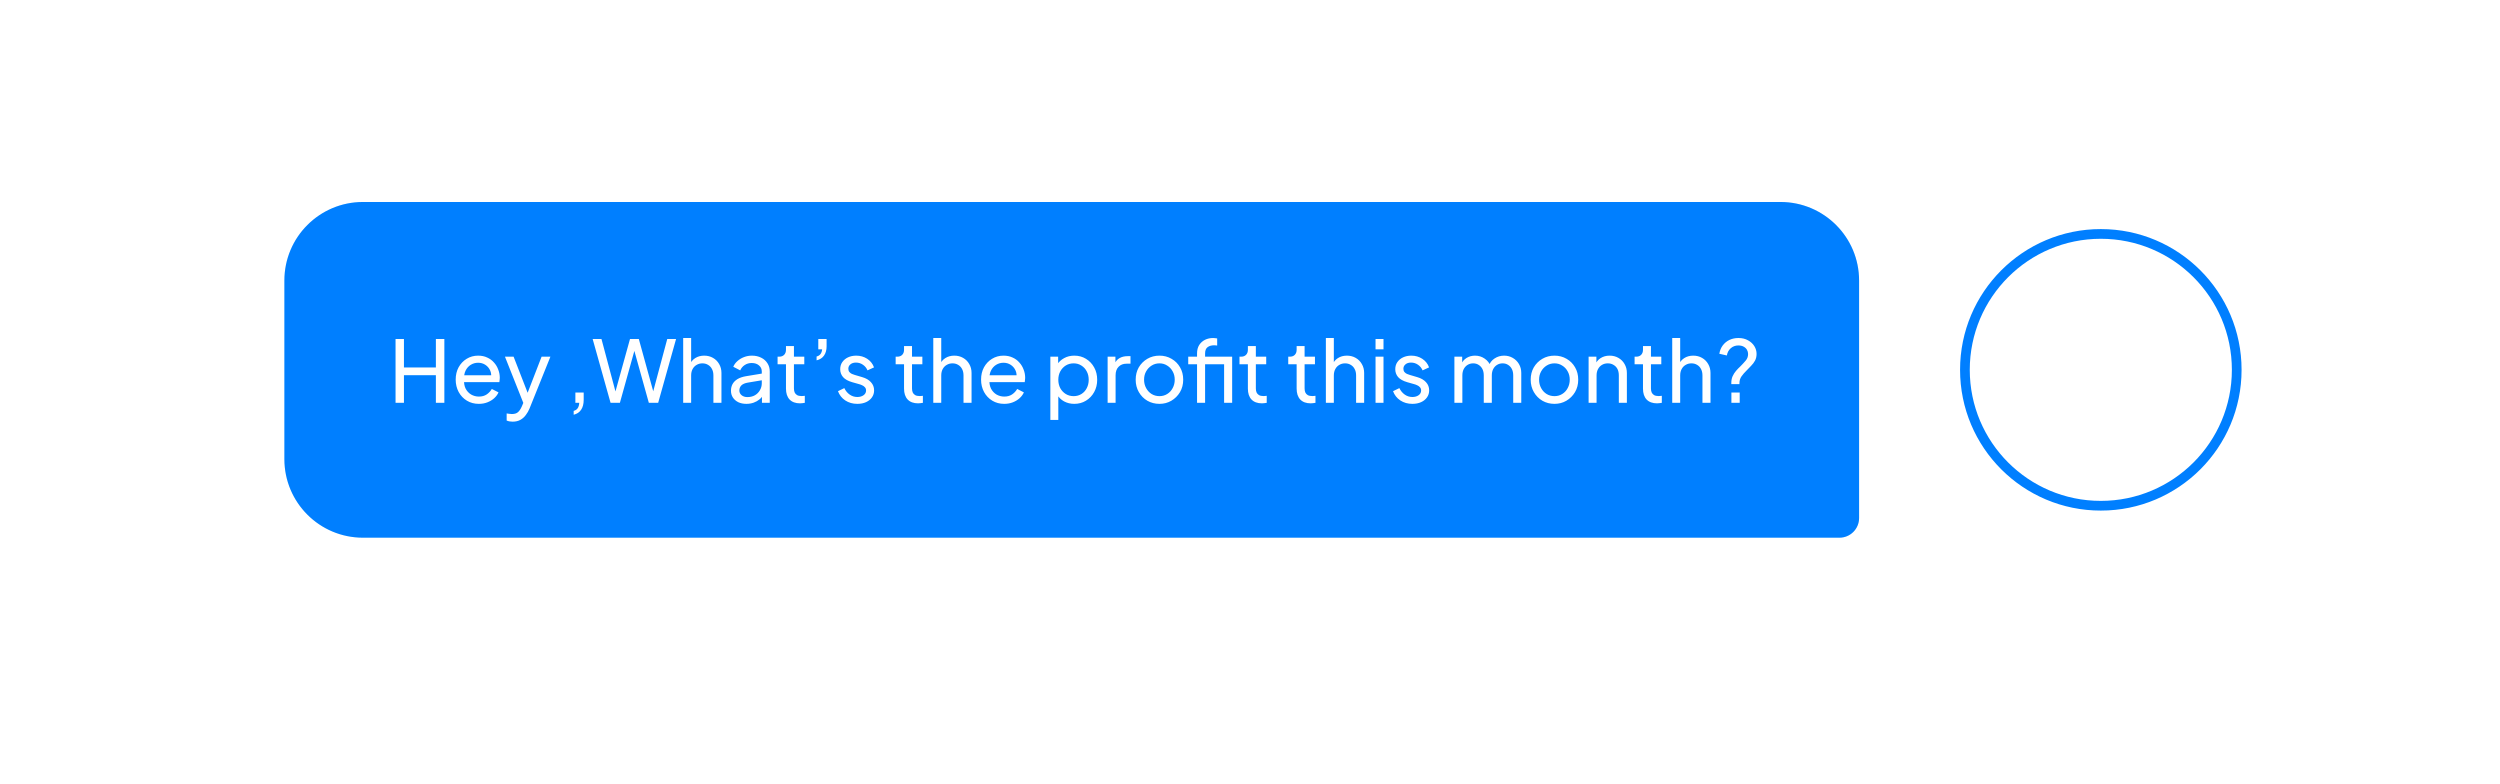 <svg xmlns="http://www.w3.org/2000/svg" xmlns:xlink="http://www.w3.org/1999/xlink" width="341" height="107" viewBox="0 0 341 107" fill="none"><path d="M38.79 38.266C38.79 32.348 43.587 27.551 49.505 27.551H242.863C248.781 27.551 253.579 32.348 253.579 38.266V70.661C253.579 72.14 252.379 73.34 250.9 73.34H49.505C43.587 73.34 38.79 68.542 38.79 62.624V38.266Z" fill="url(#paint0_linear_170_23307)"></path><path d="M38.79 38.266C38.79 32.348 43.587 27.551 49.505 27.551H242.863C248.781 27.551 253.579 32.348 253.579 38.266V70.661C253.579 72.14 252.379 73.34 250.9 73.34H49.505C43.587 73.34 38.79 68.542 38.79 62.624V38.266Z" fill="#007FFF"></path><path d="M53.953 54.945V46.244H55.098V50.122H59.454V46.244H60.61V54.945H59.454V51.173H55.098V54.945H53.953ZM65.31 55.086C64.702 55.086 64.161 54.941 63.686 54.653C63.211 54.365 62.837 53.972 62.565 53.474C62.292 52.968 62.156 52.403 62.156 51.78C62.156 51.15 62.288 50.589 62.553 50.098C62.826 49.608 63.192 49.222 63.651 48.942C64.118 48.654 64.64 48.51 65.216 48.51C65.683 48.51 66.096 48.596 66.454 48.767C66.82 48.93 67.128 49.156 67.377 49.444C67.634 49.725 67.828 50.048 67.961 50.414C68.101 50.772 68.171 51.146 68.171 51.535C68.171 51.621 68.163 51.718 68.148 51.827C68.14 51.928 68.128 52.026 68.113 52.119H62.95V51.185H67.482L66.968 51.605C67.038 51.2 66.999 50.838 66.851 50.519C66.703 50.2 66.485 49.947 66.197 49.76C65.909 49.573 65.582 49.479 65.216 49.479C64.85 49.479 64.515 49.573 64.212 49.76C63.908 49.947 63.671 50.215 63.499 50.566C63.336 50.908 63.27 51.317 63.301 51.792C63.27 52.251 63.34 52.656 63.511 53.007C63.69 53.349 63.939 53.618 64.258 53.812C64.585 53.999 64.94 54.093 65.321 54.093C65.742 54.093 66.096 53.995 66.384 53.801C66.672 53.606 66.906 53.357 67.085 53.053L67.996 53.52C67.871 53.809 67.677 54.073 67.412 54.315C67.155 54.548 66.847 54.735 66.489 54.875C66.139 55.015 65.746 55.086 65.31 55.086ZM69.926 57.515C69.786 57.515 69.646 57.503 69.505 57.48C69.365 57.456 69.233 57.417 69.108 57.363V56.394C69.194 56.409 69.299 56.425 69.424 56.44C69.556 56.464 69.685 56.475 69.809 56.475C70.175 56.475 70.451 56.394 70.638 56.23C70.833 56.074 71.016 55.802 71.187 55.413L71.584 54.467L71.561 55.413L68.875 48.65H70.054L72.145 54.023H71.795L73.874 48.65H75.076L72.239 55.693C72.106 56.028 71.935 56.331 71.725 56.604C71.522 56.884 71.273 57.106 70.977 57.27C70.681 57.433 70.331 57.515 69.926 57.515ZM78.249 56.569V56.043C78.49 55.981 78.673 55.86 78.797 55.681C78.922 55.502 78.992 55.257 79.008 54.945H78.482V53.544H79.615V54.536C79.615 55.097 79.498 55.549 79.265 55.891C79.039 56.234 78.7 56.46 78.249 56.569ZM83.28 54.945L80.839 46.244H82.042L84.086 53.906H83.806L85.931 46.244H87.135L89.248 53.906H88.957L91.012 46.244H92.215L89.774 54.945H88.501L86.375 47.319H86.679L84.553 54.945H83.28ZM93.186 54.945V46.104H94.272V49.877L94.073 49.771C94.229 49.374 94.478 49.067 94.821 48.849C95.171 48.623 95.58 48.51 96.047 48.51C96.499 48.51 96.9 48.611 97.25 48.814C97.608 49.016 97.888 49.296 98.091 49.655C98.301 50.013 98.406 50.418 98.406 50.869V54.945H97.308V51.22C97.308 50.869 97.242 50.573 97.11 50.332C96.985 50.091 96.81 49.904 96.584 49.771C96.358 49.631 96.097 49.561 95.802 49.561C95.514 49.561 95.253 49.631 95.019 49.771C94.786 49.904 94.603 50.094 94.47 50.344C94.338 50.585 94.272 50.877 94.272 51.22V54.945H93.186ZM101.806 55.086C101.393 55.086 101.027 55.011 100.708 54.864C100.396 54.708 100.151 54.498 99.972 54.233C99.793 53.96 99.704 53.649 99.704 53.298C99.704 52.964 99.774 52.664 99.914 52.399C100.062 52.127 100.287 51.897 100.591 51.71C100.903 51.523 101.292 51.391 101.759 51.313L104.095 50.928V51.839L102.004 52.189C101.599 52.259 101.304 52.388 101.117 52.574C100.938 52.761 100.848 52.991 100.848 53.264C100.848 53.52 100.949 53.735 101.152 53.906C101.362 54.077 101.623 54.163 101.934 54.163C102.331 54.163 102.674 54.081 102.962 53.917C103.258 53.746 103.488 53.517 103.651 53.228C103.822 52.94 103.908 52.621 103.908 52.271V50.671C103.908 50.328 103.78 50.052 103.523 49.841C103.273 49.623 102.943 49.514 102.53 49.514C102.172 49.514 101.852 49.608 101.572 49.795C101.3 49.974 101.097 50.215 100.965 50.519L100.019 50.028C100.136 49.74 100.322 49.483 100.579 49.258C100.836 49.024 101.136 48.841 101.479 48.709C101.821 48.576 102.18 48.51 102.553 48.51C103.036 48.51 103.46 48.603 103.826 48.79C104.192 48.969 104.476 49.222 104.679 49.549C104.889 49.869 104.994 50.242 104.994 50.671V54.945H103.931V53.754L104.13 53.824C103.998 54.073 103.819 54.291 103.593 54.478C103.367 54.665 103.102 54.813 102.799 54.922C102.495 55.031 102.164 55.086 101.806 55.086ZM109.122 55.015C108.507 55.015 108.032 54.84 107.697 54.49C107.37 54.139 107.207 53.645 107.207 53.007V49.69H106.062V48.65H106.296C106.576 48.65 106.798 48.565 106.961 48.393C107.125 48.222 107.207 47.996 107.207 47.716V47.202H108.293V48.65H109.706V49.69H108.293V52.971C108.293 53.182 108.324 53.365 108.386 53.52C108.456 53.676 108.569 53.801 108.725 53.894C108.881 53.98 109.087 54.023 109.344 54.023C109.398 54.023 109.465 54.019 109.543 54.011C109.628 54.003 109.706 53.995 109.776 53.988V54.945C109.675 54.969 109.562 54.984 109.437 54.992C109.313 55.008 109.208 55.015 109.122 55.015ZM111.382 49.152V48.627C111.623 48.565 111.802 48.452 111.919 48.288C112.044 48.117 112.118 47.903 112.141 47.646H111.615V46.244H112.748V47.237C112.748 47.743 112.632 48.163 112.398 48.498C112.172 48.825 111.833 49.043 111.382 49.152ZM116.939 55.086C116.309 55.086 115.76 54.93 115.292 54.618C114.825 54.307 114.494 53.886 114.3 53.357L115.164 52.937C115.343 53.31 115.588 53.606 115.9 53.824C116.211 54.042 116.558 54.151 116.939 54.151C117.282 54.151 117.566 54.069 117.792 53.906C118.018 53.742 118.131 53.528 118.131 53.264C118.131 53.077 118.076 52.929 117.967 52.82C117.866 52.703 117.741 52.613 117.593 52.551C117.445 52.481 117.309 52.43 117.184 52.399L116.238 52.131C115.67 51.967 115.253 51.733 114.989 51.43C114.732 51.126 114.603 50.772 114.603 50.367C114.603 49.993 114.697 49.67 114.884 49.398C115.078 49.117 115.339 48.899 115.666 48.744C116.001 48.588 116.375 48.51 116.787 48.51C117.34 48.51 117.835 48.65 118.271 48.93C118.714 49.211 119.03 49.604 119.217 50.11L118.329 50.519C118.189 50.192 117.979 49.935 117.698 49.748C117.418 49.553 117.103 49.456 116.752 49.456C116.433 49.456 116.18 49.538 115.993 49.701C115.806 49.857 115.713 50.056 115.713 50.297C115.713 50.476 115.76 50.624 115.853 50.741C115.946 50.85 116.059 50.935 116.192 50.998C116.324 51.052 116.453 51.099 116.577 51.138L117.605 51.441C118.119 51.589 118.516 51.819 118.796 52.131C119.084 52.442 119.228 52.816 119.228 53.252C119.228 53.602 119.131 53.917 118.936 54.198C118.742 54.478 118.473 54.696 118.131 54.852C117.788 55.008 117.391 55.086 116.939 55.086ZM125.227 55.015C124.612 55.015 124.137 54.84 123.802 54.49C123.475 54.139 123.311 53.645 123.311 53.007V49.69H122.167V48.65H122.4C122.681 48.65 122.903 48.565 123.066 48.393C123.23 48.222 123.311 47.996 123.311 47.716V47.202H124.398V48.65H125.811V49.69H124.398V52.971C124.398 53.182 124.429 53.365 124.491 53.52C124.561 53.676 124.674 53.801 124.83 53.894C124.985 53.98 125.192 54.023 125.449 54.023C125.503 54.023 125.569 54.019 125.647 54.011C125.733 54.003 125.811 53.995 125.881 53.988V54.945C125.78 54.969 125.667 54.984 125.542 54.992C125.418 55.008 125.312 55.015 125.227 55.015ZM127.3 54.945V46.104H128.386V49.877L128.187 49.771C128.343 49.374 128.592 49.067 128.935 48.849C129.285 48.623 129.694 48.51 130.161 48.51C130.613 48.51 131.014 48.611 131.364 48.814C131.722 49.016 132.003 49.296 132.205 49.655C132.415 50.013 132.52 50.418 132.52 50.869V54.945H131.423V51.22C131.423 50.869 131.356 50.573 131.224 50.332C131.099 50.091 130.924 49.904 130.698 49.771C130.473 49.631 130.212 49.561 129.916 49.561C129.628 49.561 129.367 49.631 129.133 49.771C128.9 49.904 128.717 50.094 128.584 50.344C128.452 50.585 128.386 50.877 128.386 51.22V54.945H127.3ZM136.971 55.086C136.364 55.086 135.823 54.941 135.348 54.653C134.873 54.365 134.499 53.972 134.226 53.474C133.954 52.968 133.818 52.403 133.818 51.78C133.818 51.15 133.95 50.589 134.215 50.098C134.487 49.608 134.853 49.222 135.313 48.942C135.78 48.654 136.302 48.51 136.878 48.51C137.345 48.51 137.758 48.596 138.116 48.767C138.482 48.93 138.789 49.156 139.038 49.444C139.295 49.725 139.49 50.048 139.622 50.414C139.763 50.772 139.833 51.146 139.833 51.535C139.833 51.621 139.825 51.718 139.809 51.827C139.801 51.928 139.79 52.026 139.774 52.119H134.612V51.185H139.144L138.63 51.605C138.7 51.2 138.661 50.838 138.513 50.519C138.365 50.2 138.147 49.947 137.859 49.76C137.571 49.573 137.244 49.479 136.878 49.479C136.512 49.479 136.177 49.573 135.873 49.76C135.57 49.947 135.332 50.215 135.161 50.566C134.997 50.908 134.931 51.317 134.962 51.792C134.931 52.251 135.001 52.656 135.173 53.007C135.352 53.349 135.601 53.618 135.92 53.812C136.247 53.999 136.601 54.093 136.983 54.093C137.403 54.093 137.758 53.995 138.046 53.801C138.334 53.606 138.567 53.357 138.746 53.053L139.657 53.52C139.533 53.809 139.338 54.073 139.073 54.315C138.816 54.548 138.509 54.735 138.151 54.875C137.8 55.015 137.407 55.086 136.971 55.086ZM143.268 57.281V48.65H144.33V50.005L144.19 49.736C144.424 49.363 144.743 49.067 145.148 48.849C145.553 48.623 146.016 48.51 146.538 48.51C147.13 48.51 147.659 48.654 148.126 48.942C148.601 49.23 148.975 49.623 149.247 50.122C149.52 50.612 149.656 51.173 149.656 51.804C149.656 52.419 149.52 52.975 149.247 53.474C148.975 53.972 148.601 54.365 148.126 54.653C147.659 54.941 147.126 55.086 146.526 55.086C146.02 55.086 145.557 54.973 145.136 54.747C144.724 54.521 144.404 54.202 144.179 53.789L144.354 53.602V57.281H143.268ZM146.444 54.034C146.841 54.034 147.196 53.937 147.507 53.742C147.819 53.548 148.06 53.283 148.231 52.948C148.41 52.605 148.5 52.224 148.5 51.804C148.5 51.367 148.41 50.986 148.231 50.659C148.06 50.324 147.819 50.059 147.507 49.865C147.196 49.662 146.841 49.561 146.444 49.561C146.047 49.561 145.689 49.658 145.37 49.853C145.058 50.048 144.809 50.316 144.622 50.659C144.443 50.994 144.354 51.375 144.354 51.804C144.354 52.224 144.443 52.605 144.622 52.948C144.809 53.283 145.058 53.548 145.37 53.742C145.689 53.937 146.047 54.034 146.444 54.034ZM151.08 54.945V48.65H152.143V49.806L152.026 49.643C152.174 49.285 152.4 49.02 152.704 48.849C153.008 48.67 153.377 48.58 153.813 48.58H154.199V49.608H153.65C153.206 49.608 152.848 49.748 152.575 50.028C152.303 50.301 152.167 50.69 152.167 51.196V54.945H151.08ZM158.154 55.086C157.546 55.086 156.997 54.945 156.507 54.665C156.016 54.377 155.627 53.984 155.339 53.485C155.051 52.987 154.907 52.423 154.907 51.792C154.907 51.161 155.047 50.601 155.327 50.11C155.615 49.62 156.005 49.23 156.495 48.942C156.986 48.654 157.538 48.51 158.154 48.51C158.761 48.51 159.31 48.654 159.8 48.942C160.291 49.222 160.676 49.608 160.957 50.098C161.245 50.589 161.389 51.153 161.389 51.792C161.389 52.43 161.241 52.999 160.945 53.497C160.649 53.988 160.256 54.377 159.765 54.665C159.283 54.945 158.745 55.086 158.154 55.086ZM158.154 54.034C158.543 54.034 158.893 53.937 159.205 53.742C159.524 53.548 159.773 53.279 159.952 52.937C160.139 52.594 160.233 52.212 160.233 51.792C160.233 51.364 160.139 50.986 159.952 50.659C159.773 50.324 159.524 50.059 159.205 49.865C158.893 49.662 158.543 49.561 158.154 49.561C157.756 49.561 157.398 49.662 157.079 49.865C156.768 50.059 156.518 50.324 156.332 50.659C156.145 50.986 156.051 51.364 156.051 51.792C156.051 52.212 156.145 52.594 156.332 52.937C156.518 53.279 156.768 53.548 157.079 53.742C157.398 53.937 157.756 54.034 158.154 54.034ZM163.277 54.945V49.69H162.074V48.65H163.277V48.206C163.277 47.755 163.375 47.373 163.569 47.062C163.772 46.75 164.036 46.513 164.363 46.349C164.698 46.186 165.068 46.104 165.473 46.104C165.559 46.104 165.652 46.112 165.753 46.127C165.862 46.135 165.952 46.147 166.022 46.162V47.132C165.96 47.116 165.886 47.108 165.8 47.108C165.714 47.101 165.648 47.097 165.601 47.097C165.243 47.097 164.947 47.182 164.714 47.354C164.488 47.525 164.375 47.809 164.375 48.206V48.65H167.645V49.69H164.375V54.945H163.277ZM166.968 54.945V48.65H168.066V54.945H166.968ZM172.127 55.015C171.512 55.015 171.037 54.84 170.702 54.49C170.375 54.139 170.211 53.645 170.211 53.007V49.69H169.067V48.65H169.3C169.581 48.65 169.803 48.565 169.966 48.393C170.13 48.222 170.211 47.996 170.211 47.716V47.202H171.298V48.65H172.711V49.69H171.298V52.971C171.298 53.182 171.329 53.365 171.391 53.52C171.461 53.676 171.574 53.801 171.73 53.894C171.885 53.98 172.092 54.023 172.349 54.023C172.403 54.023 172.469 54.019 172.547 54.011C172.633 54.003 172.711 53.995 172.781 53.988V54.945C172.68 54.969 172.567 54.984 172.442 54.992C172.318 55.008 172.212 55.015 172.127 55.015ZM178.776 55.015C178.161 55.015 177.686 54.84 177.351 54.49C177.024 54.139 176.861 53.645 176.861 53.007V49.69H175.716V48.65H175.95C176.23 48.65 176.452 48.565 176.616 48.393C176.779 48.222 176.861 47.996 176.861 47.716V47.202H177.947V48.65H179.36V49.69H177.947V52.971C177.947 53.182 177.978 53.365 178.04 53.52C178.111 53.676 178.223 53.801 178.379 53.894C178.535 53.98 178.741 54.023 178.998 54.023C179.053 54.023 179.119 54.019 179.197 54.011C179.282 54.003 179.36 53.995 179.43 53.988V54.945C179.329 54.969 179.216 54.984 179.092 54.992C178.967 55.008 178.862 55.015 178.776 55.015ZM180.849 54.945V46.104H181.935V49.877L181.737 49.771C181.893 49.374 182.142 49.067 182.484 48.849C182.835 48.623 183.243 48.51 183.711 48.51C184.162 48.51 184.563 48.611 184.914 48.814C185.272 49.016 185.552 49.296 185.754 49.655C185.965 50.013 186.07 50.418 186.07 50.869V54.945H184.972V51.22C184.972 50.869 184.906 50.573 184.773 50.332C184.649 50.091 184.474 49.904 184.248 49.771C184.022 49.631 183.761 49.561 183.465 49.561C183.177 49.561 182.916 49.631 182.683 49.771C182.449 49.904 182.266 50.094 182.134 50.344C182.002 50.585 181.935 50.877 181.935 51.22V54.945H180.849ZM187.624 54.945V48.65H188.71V54.945H187.624ZM187.624 47.646V46.244H188.71V47.646H187.624ZM192.65 55.086C192.019 55.086 191.47 54.93 191.003 54.618C190.536 54.307 190.205 53.886 190.01 53.357L190.875 52.937C191.054 53.31 191.299 53.606 191.61 53.824C191.922 54.042 192.268 54.151 192.65 54.151C192.992 54.151 193.277 54.069 193.502 53.906C193.728 53.742 193.841 53.528 193.841 53.264C193.841 53.077 193.787 52.929 193.678 52.82C193.576 52.703 193.452 52.613 193.304 52.551C193.156 52.481 193.02 52.43 192.895 52.399L191.949 52.131C191.381 51.967 190.964 51.733 190.699 51.43C190.442 51.126 190.314 50.772 190.314 50.367C190.314 49.993 190.407 49.67 190.594 49.398C190.789 49.117 191.05 48.899 191.377 48.744C191.712 48.588 192.085 48.51 192.498 48.51C193.051 48.51 193.545 48.65 193.981 48.93C194.425 49.211 194.74 49.604 194.927 50.11L194.04 50.519C193.899 50.192 193.689 49.935 193.409 49.748C193.129 49.553 192.813 49.456 192.463 49.456C192.144 49.456 191.891 49.538 191.704 49.701C191.517 49.857 191.423 50.056 191.423 50.297C191.423 50.476 191.47 50.624 191.564 50.741C191.657 50.85 191.77 50.935 191.902 50.998C192.035 51.052 192.163 51.099 192.288 51.138L193.315 51.441C193.829 51.589 194.226 51.819 194.507 52.131C194.795 52.442 194.939 52.816 194.939 53.252C194.939 53.602 194.842 53.917 194.647 54.198C194.452 54.478 194.184 54.696 193.841 54.852C193.498 55.008 193.101 55.086 192.65 55.086ZM198.38 54.945V48.65H199.442V49.935L199.291 49.736C199.446 49.339 199.695 49.036 200.038 48.825C200.381 48.615 200.766 48.51 201.194 48.51C201.685 48.51 202.125 48.646 202.514 48.919C202.911 49.191 203.184 49.549 203.332 49.993L203.028 50.005C203.191 49.514 203.468 49.145 203.857 48.895C204.247 48.639 204.679 48.51 205.154 48.51C205.59 48.51 205.983 48.611 206.333 48.814C206.691 49.016 206.976 49.296 207.186 49.655C207.396 50.013 207.501 50.418 207.501 50.869V54.945H206.403V51.22C206.403 50.869 206.341 50.573 206.216 50.332C206.092 50.091 205.921 49.904 205.703 49.771C205.492 49.631 205.243 49.561 204.955 49.561C204.675 49.561 204.422 49.631 204.196 49.771C203.978 49.904 203.803 50.094 203.67 50.344C203.546 50.585 203.483 50.877 203.483 51.22V54.945H202.386V51.22C202.386 50.869 202.323 50.573 202.199 50.332C202.074 50.091 201.903 49.904 201.685 49.771C201.475 49.631 201.225 49.561 200.937 49.561C200.657 49.561 200.404 49.631 200.178 49.771C199.96 49.904 199.785 50.094 199.653 50.344C199.528 50.585 199.466 50.877 199.466 51.22V54.945H198.38ZM212.034 55.086C211.426 55.086 210.878 54.945 210.387 54.665C209.896 54.377 209.507 53.984 209.219 53.485C208.931 52.987 208.787 52.423 208.787 51.792C208.787 51.161 208.927 50.601 209.207 50.11C209.495 49.62 209.885 49.23 210.375 48.942C210.866 48.654 211.419 48.51 212.034 48.51C212.641 48.51 213.19 48.654 213.681 48.942C214.171 49.222 214.557 49.608 214.837 50.098C215.125 50.589 215.269 51.153 215.269 51.792C215.269 52.43 215.121 52.999 214.825 53.497C214.529 53.988 214.136 54.377 213.646 54.665C213.163 54.945 212.626 55.086 212.034 55.086ZM212.034 54.034C212.423 54.034 212.773 53.937 213.085 53.742C213.404 53.548 213.653 53.279 213.832 52.937C214.019 52.594 214.113 52.212 214.113 51.792C214.113 51.364 214.019 50.986 213.832 50.659C213.653 50.324 213.404 50.059 213.085 49.865C212.773 49.662 212.423 49.561 212.034 49.561C211.637 49.561 211.279 49.662 210.959 49.865C210.648 50.059 210.399 50.324 210.212 50.659C210.025 50.986 209.931 51.364 209.931 51.792C209.931 52.212 210.025 52.594 210.212 52.937C210.399 53.279 210.648 53.548 210.959 53.742C211.279 53.937 211.637 54.034 212.034 54.034ZM216.686 54.945V48.65H217.748V49.877L217.573 49.771C217.729 49.374 217.978 49.067 218.321 48.849C218.671 48.623 219.08 48.51 219.547 48.51C219.999 48.51 220.4 48.611 220.75 48.814C221.108 49.016 221.389 49.296 221.591 49.655C221.801 50.013 221.906 50.418 221.906 50.869V54.945H220.808V51.22C220.808 50.869 220.746 50.573 220.622 50.332C220.497 50.091 220.318 49.904 220.084 49.771C219.859 49.631 219.598 49.561 219.302 49.561C219.006 49.561 218.741 49.631 218.508 49.771C218.282 49.904 218.103 50.094 217.97 50.344C217.838 50.585 217.772 50.877 217.772 51.22V54.945H216.686ZM226.018 55.015C225.403 55.015 224.928 54.84 224.593 54.49C224.266 54.139 224.103 53.645 224.103 53.007V49.69H222.958V48.65H223.192C223.472 48.65 223.694 48.565 223.858 48.393C224.021 48.222 224.103 47.996 224.103 47.716V47.202H225.189V48.65H226.602V49.69H225.189V52.971C225.189 53.182 225.22 53.365 225.283 53.52C225.353 53.676 225.466 53.801 225.621 53.894C225.777 53.98 225.983 54.023 226.24 54.023C226.295 54.023 226.361 54.019 226.439 54.011C226.524 54.003 226.602 53.995 226.672 53.988V54.945C226.571 54.969 226.458 54.984 226.334 54.992C226.209 55.008 226.104 55.015 226.018 55.015ZM228.091 54.945V46.104H229.177V49.877L228.979 49.771C229.135 49.374 229.384 49.067 229.726 48.849C230.077 48.623 230.486 48.51 230.953 48.51C231.404 48.51 231.805 48.611 232.156 48.814C232.514 49.016 232.794 49.296 232.997 49.655C233.207 50.013 233.312 50.418 233.312 50.869V54.945H232.214V51.22C232.214 50.869 232.148 50.573 232.016 50.332C231.891 50.091 231.716 49.904 231.49 49.771C231.264 49.631 231.003 49.561 230.707 49.561C230.419 49.561 230.158 49.631 229.925 49.771C229.691 49.904 229.508 50.094 229.376 50.344C229.244 50.585 229.177 50.877 229.177 51.22V54.945H228.091ZM236.151 52.399V52.247C236.151 51.897 236.209 51.589 236.326 51.325C236.451 51.052 236.603 50.811 236.782 50.601C236.968 50.383 237.163 50.18 237.366 49.993C237.638 49.721 237.883 49.456 238.101 49.199C238.327 48.942 238.44 48.639 238.44 48.288C238.44 48.086 238.389 47.895 238.288 47.716C238.187 47.537 238.035 47.393 237.833 47.284C237.638 47.175 237.397 47.12 237.109 47.12C236.712 47.12 236.369 47.245 236.081 47.494C235.793 47.743 235.614 48.074 235.544 48.487L234.516 48.253C234.586 47.825 234.738 47.451 234.971 47.132C235.213 46.805 235.516 46.552 235.882 46.373C236.256 46.194 236.669 46.104 237.12 46.104C237.626 46.104 238.062 46.209 238.428 46.419C238.802 46.622 239.09 46.887 239.293 47.214C239.495 47.541 239.596 47.895 239.596 48.276C239.596 48.619 239.526 48.923 239.386 49.187C239.246 49.444 239.067 49.682 238.849 49.9C238.639 50.118 238.428 50.336 238.218 50.554C237.961 50.803 237.735 51.064 237.541 51.336C237.354 51.601 237.26 51.913 237.26 52.271V52.399H236.151ZM236.163 54.945V53.544H237.296V54.945H236.163Z" fill="white"></path><circle cx="286.552" cy="50.445" r="18.537" fill="url(#pattern0_170_23307)" stroke="#007FFF" stroke-width="1.324"></circle><defs><pattern id="pattern0_170_23307" patternContentUnits="objectBoundingBox" width="1" height="1"><use xlink:href="#image0_170_23307" transform="scale(0.004)"></use></pattern><linearGradient id="paint0_linear_170_23307" x1="9.156" y1="0.528" x2="318.327" y2="41.306" gradientUnits="userSpaceOnUse"><stop stop-color="#DEF4FD"></stop><stop offset="1" stop-color="#D2E9FF"></stop></linearGradient><image id="image0_170_23307" width="240" height="240" preserveAspectRatio="none"></image></defs></svg>
